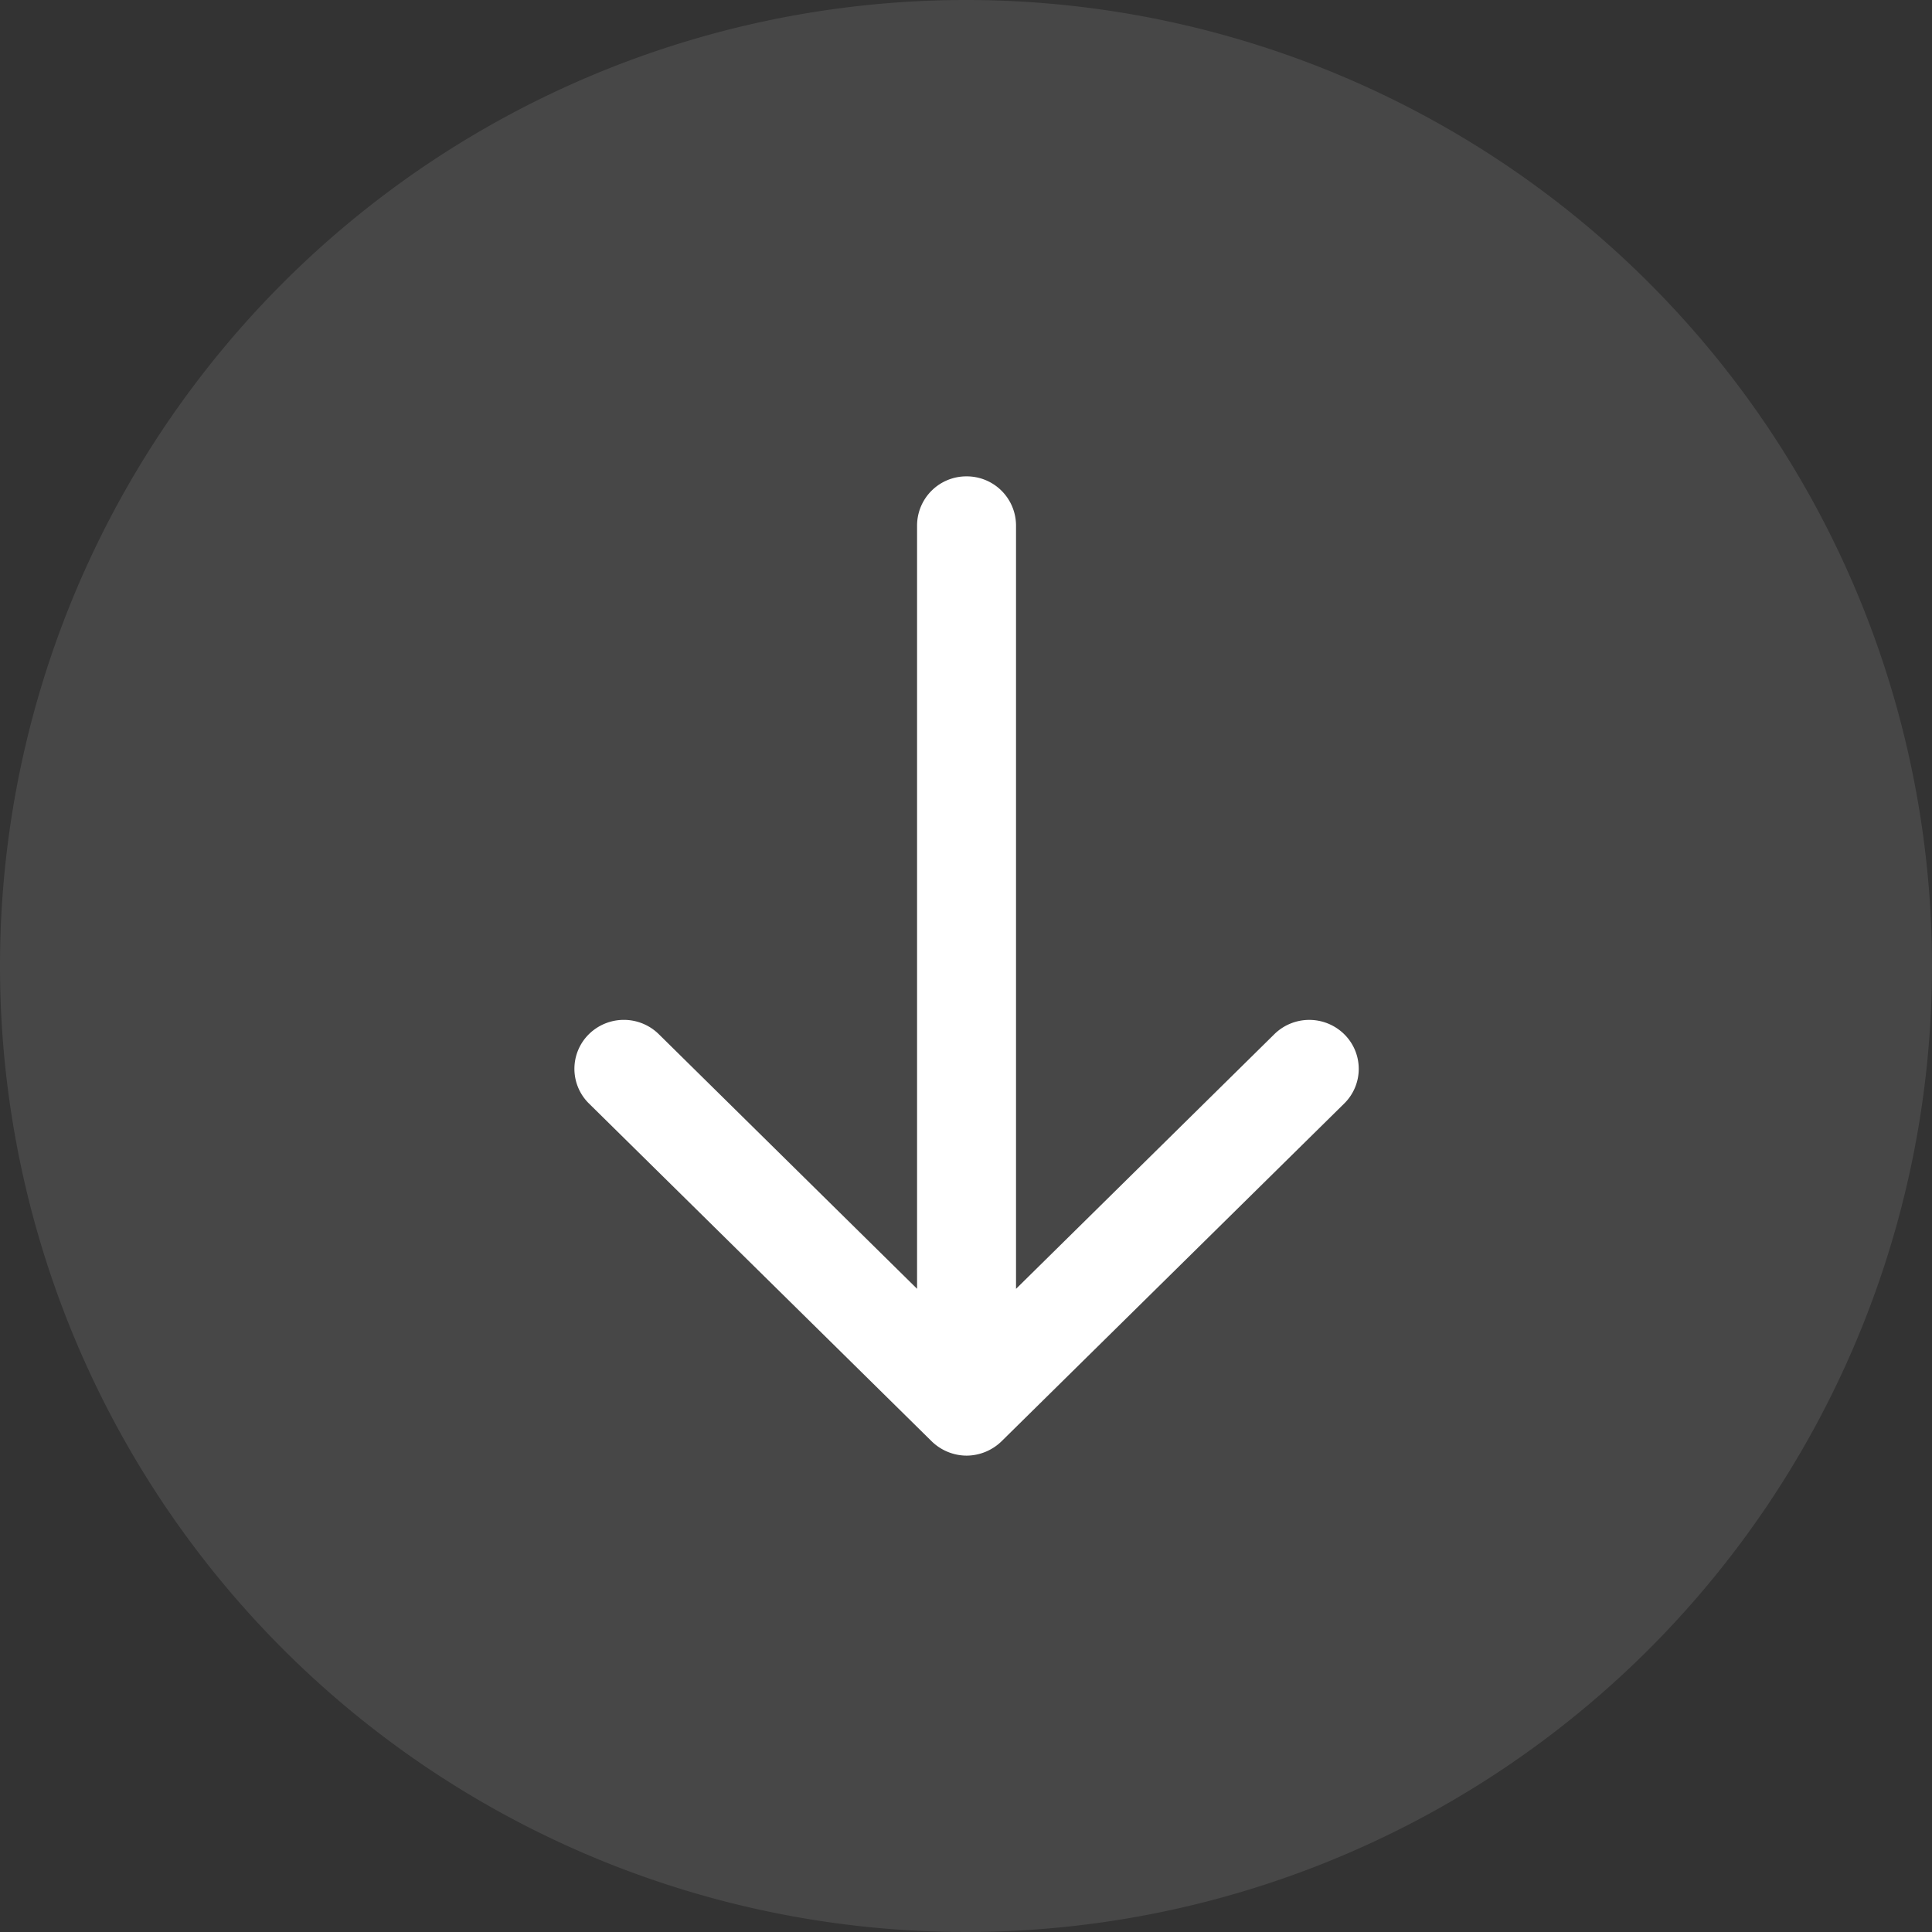 <svg xmlns="http://www.w3.org/2000/svg" width="37" height="37" viewBox="0 0 37 37">
  <rect x="0" y="0" width="37" height="37" fill="#333333" stroke="none"/>
  <g id="Groupe_2835" data-name="Groupe 2835" transform="translate(-664 -701)">
    <path id="Tracé_8058" data-name="Tracé 8058" d="M18.5,0A18.5,18.5,0,1,1,0,18.5,18.5,18.5,0,0,1,18.5,0Z" transform="translate(664 701)" fill="#fff" opacity="0.1"/>
    <path id="Tracé_1953" data-name="Tracé 1953" d="M-337.536,325.574v14.621l-4.946-4.876a.954.954,0,0,0-1.339,0,.931.931,0,0,0,0,1.326l6.563,6.469a.963.963,0,0,0,.671.276.967.967,0,0,0,.669-.275l6.563-6.469a.931.931,0,0,0,0-1.326.954.954,0,0,0-1.34,0l-4.946,4.876V325.574a.943.943,0,0,0-.947-.938A.943.943,0,0,0-337.536,325.574Z" transform="translate(1019.099 385.487)" fill="#fff"/>
  </g>
</svg>
